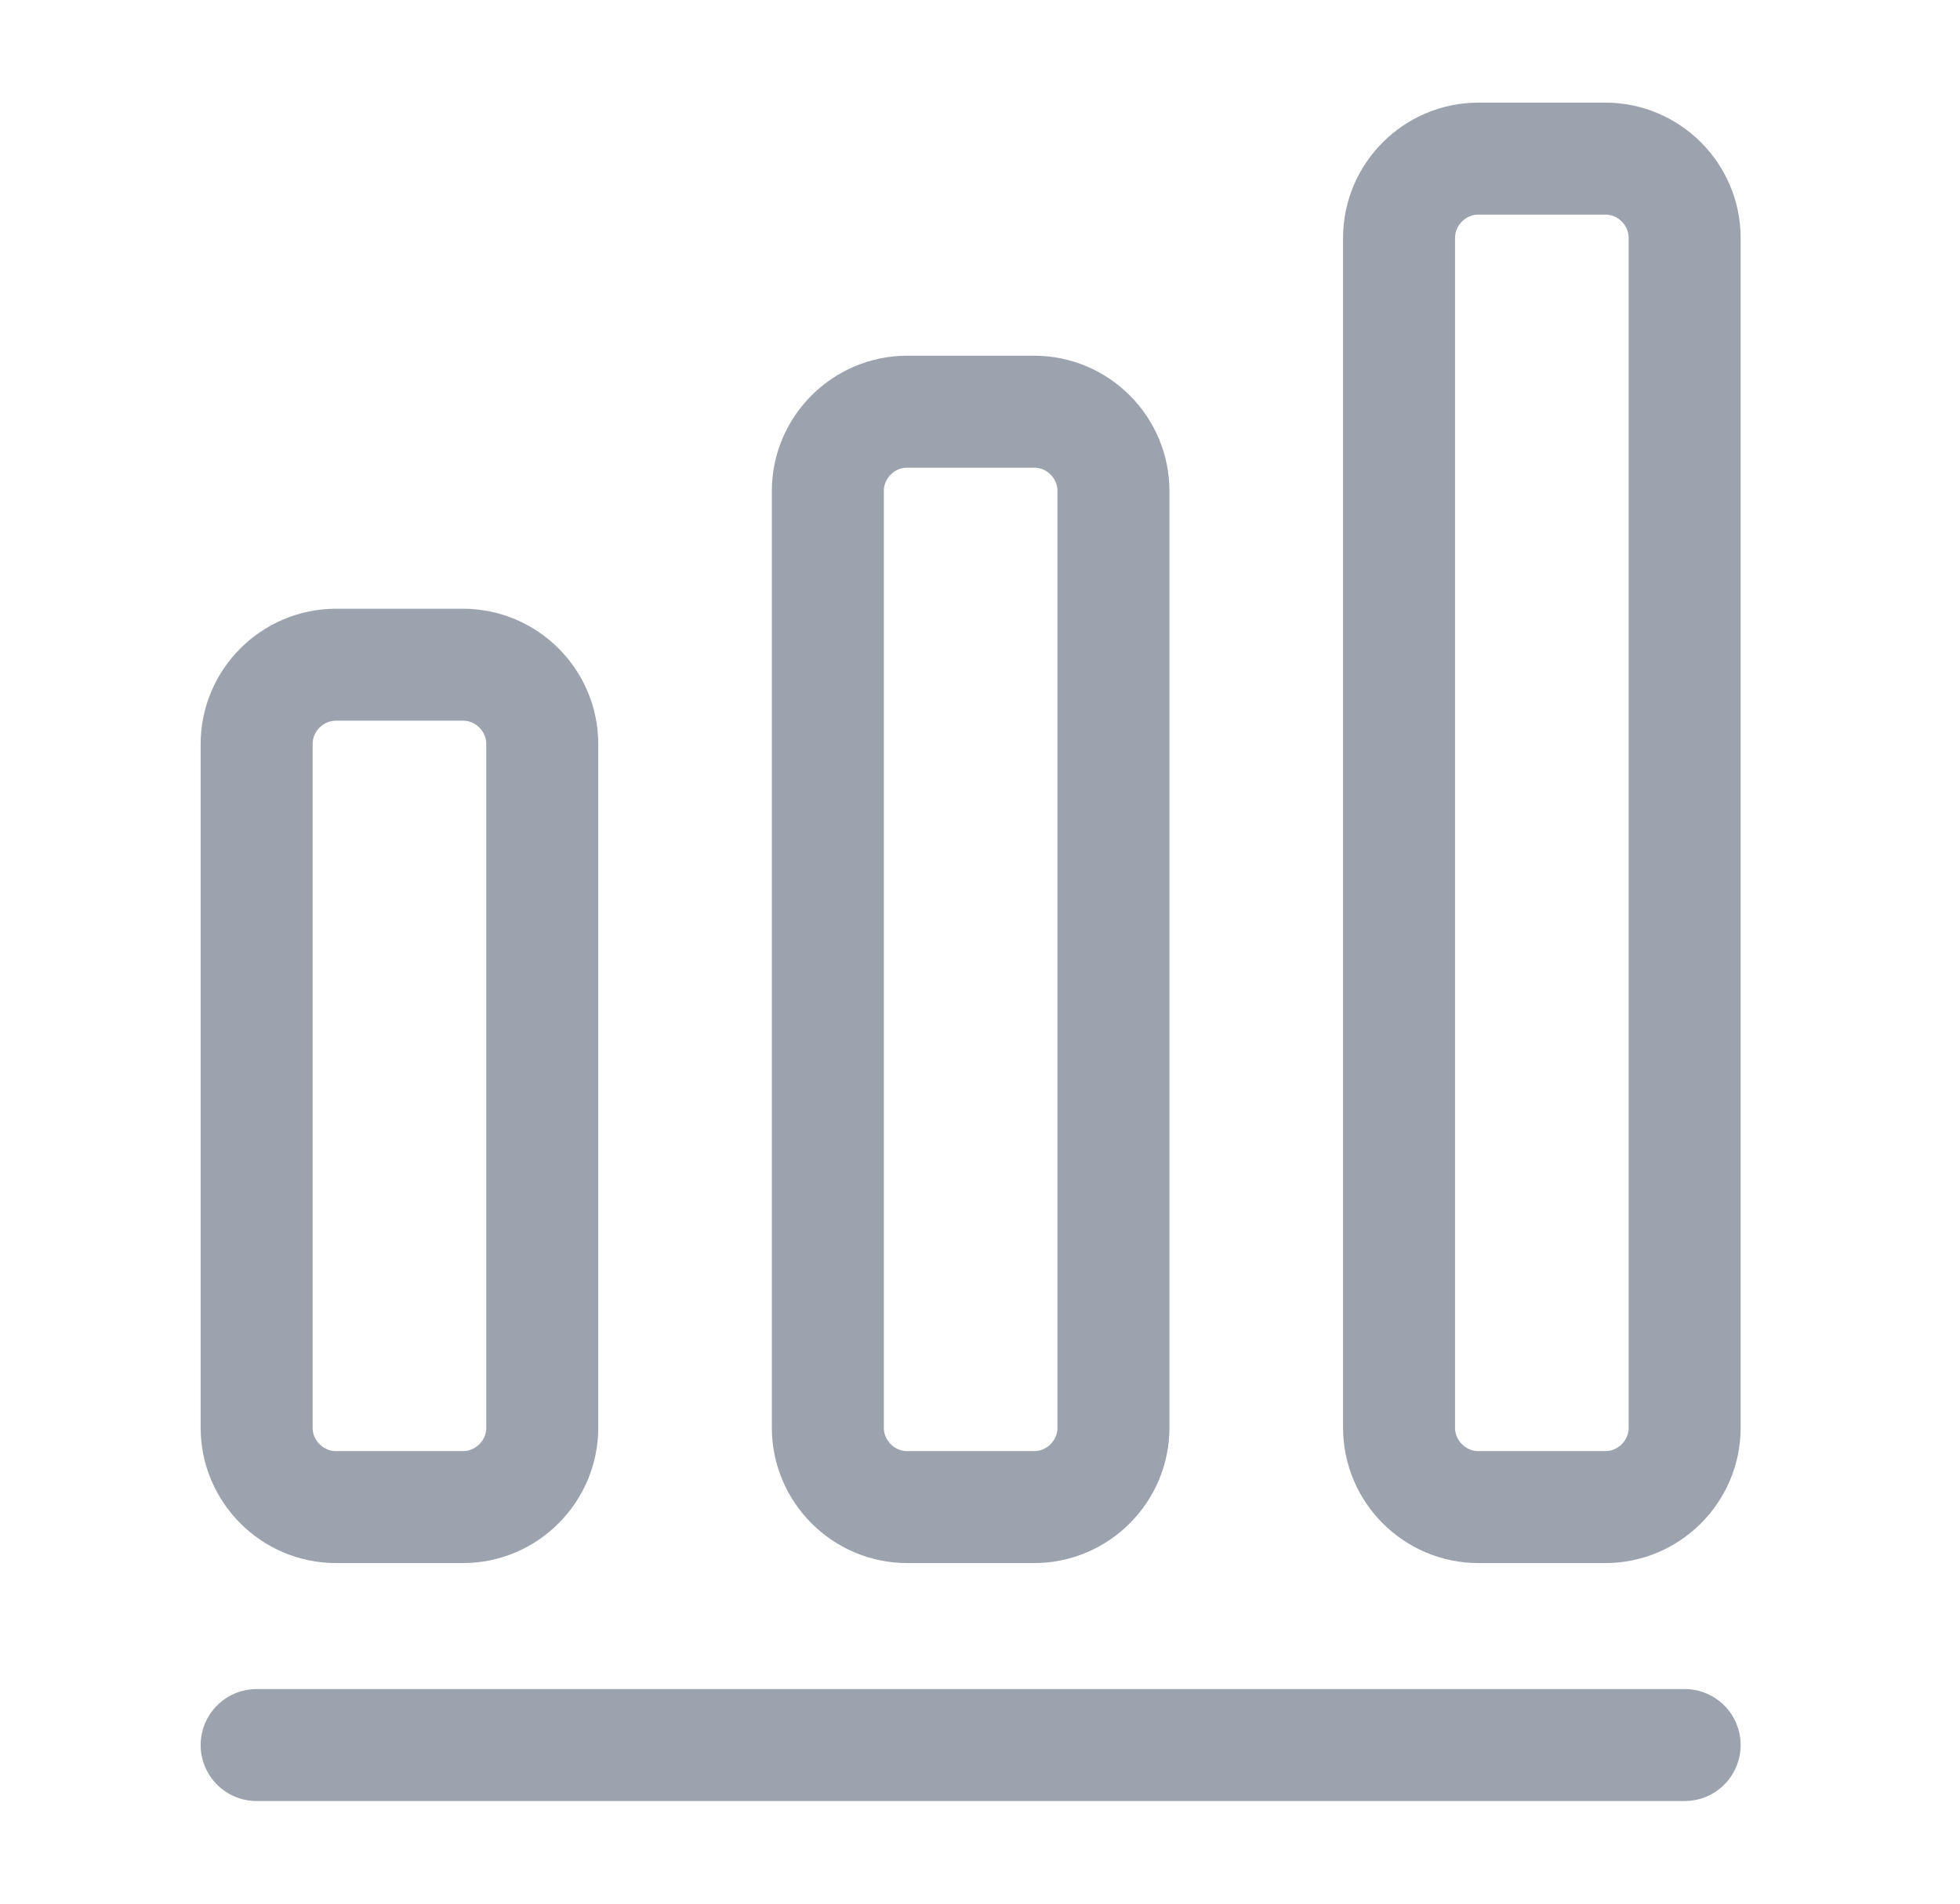 <svg width="35" height="34" viewBox="0 0 35 34" fill="none" xmlns="http://www.w3.org/2000/svg">
<g opacity="0.9">
<path d="M4.583 31.167H30.083" stroke="#9299A5" stroke-width="2" stroke-linecap="round" stroke-linejoin="round"/>
<path d="M8.267 11.872H6C5.221 11.872 4.583 12.509 4.583 13.288V25.5C4.583 26.279 5.221 26.917 6 26.917H8.267C9.046 26.917 9.683 26.279 9.683 25.5V13.288C9.683 12.509 9.046 11.872 8.267 11.872Z" stroke="#9299A5" stroke-width="2" stroke-linecap="round" stroke-linejoin="round"/>
<path d="M18.467 7.353H16.2C15.421 7.353 14.783 7.99 14.783 8.769V25.5C14.783 26.279 15.421 26.917 16.2 26.917H18.467C19.246 26.917 19.883 26.279 19.883 25.5V8.769C19.883 7.99 19.246 7.353 18.467 7.353Z" stroke="#9299A5" stroke-width="2" stroke-linecap="round" stroke-linejoin="round"/>
<path d="M28.667 2.833H26.4C25.621 2.833 24.983 3.471 24.983 4.25V25.5C24.983 26.279 25.621 26.917 26.4 26.917H28.667C29.446 26.917 30.083 26.279 30.083 25.5V4.25C30.083 3.471 29.446 2.833 28.667 2.833Z" stroke="#9299A5" stroke-width="2" stroke-linecap="round" stroke-linejoin="round"/>
</g>
</svg>
